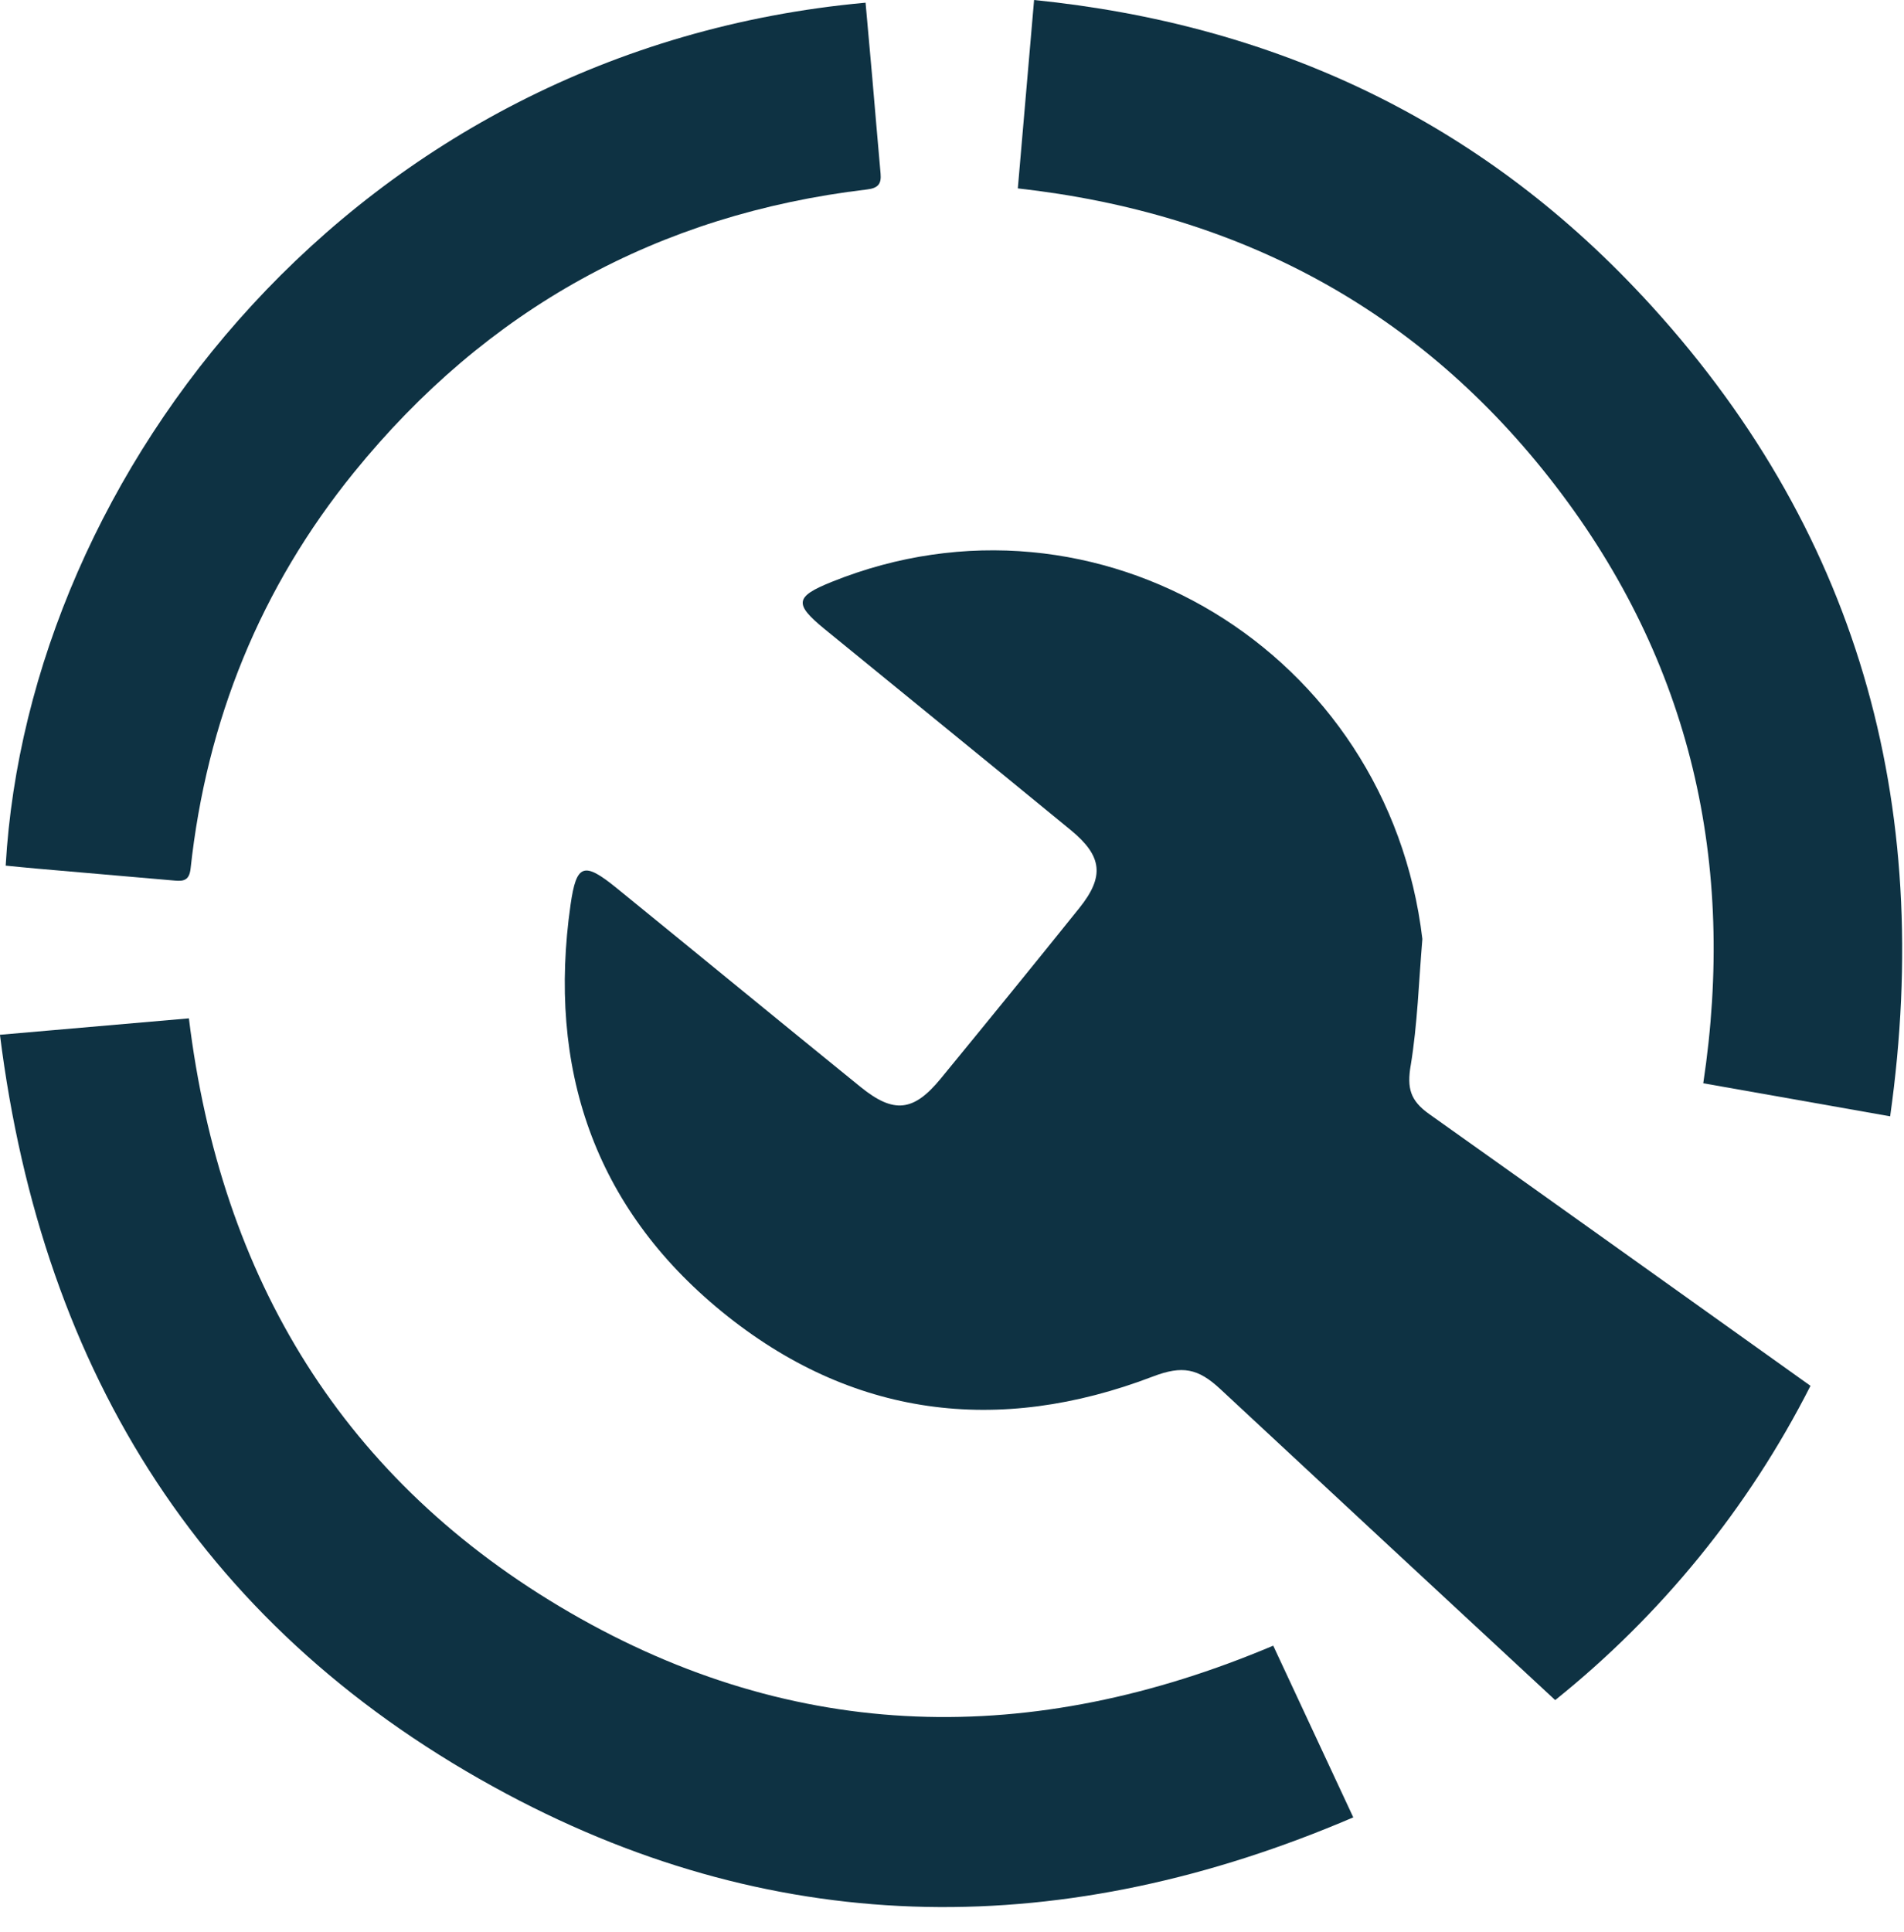 <?xml version="1.0" encoding="UTF-8"?>
<svg xmlns="http://www.w3.org/2000/svg" width="70" height="71" viewBox="0 0 70 71" fill="none">
  <path d="M20.951 59.266C12.625 54.442 8.113 46.994 6.945 37.428C4.669 37.626 2.406 37.823 -0.002 38.032C1.568 50.539 7.571 60.037 18.635 65.937C28.762 71.337 39.206 71.313 49.753 66.795C48.733 64.609 47.765 62.531 46.81 60.484C37.942 64.231 29.268 64.085 20.951 59.266Z" fill="#0E3243"></path>
  <path d="M60.363 10.861C54.345 4.41 46.826 0.891 38.018 0C37.812 2.387 37.616 4.65 37.42 6.924C45.571 7.837 52.221 11.39 57.19 17.858C62.173 24.345 63.839 31.728 62.62 39.814C64.907 40.219 67.125 40.611 69.491 41.029C71.119 29.481 68.293 19.358 60.364 10.86L60.363 10.861Z" fill="#0E3243"></path>
  <path d="M6.44 32.366C6.769 32.395 6.961 32.341 7.007 31.924C7.596 26.488 9.572 21.603 13.014 17.362C17.888 11.358 24.186 7.876 31.872 6.964C32.289 6.915 32.408 6.757 32.374 6.378C32.267 5.201 32.171 4.024 32.068 2.847C31.989 1.943 31.906 1.039 31.822 0.099C13.026 1.81 1.028 17.433 0.209 31.815C0.594 31.852 0.981 31.893 1.369 31.926C3.059 32.073 4.75 32.218 6.44 32.366Z" fill="#0E3243"></path>
  <path d="M51.863 39.167C52.115 37.633 52.162 36.065 52.293 34.512C51.043 23.956 40.344 17.447 30.571 21.389C29.229 21.93 29.184 22.194 30.311 23.116C33.328 25.582 36.355 28.036 39.366 30.509C40.531 31.466 40.612 32.215 39.68 33.375C37.995 35.474 36.294 37.56 34.587 39.641C33.588 40.86 32.86 40.94 31.64 39.951C28.645 37.522 25.664 35.074 22.672 32.641C21.466 31.661 21.192 31.745 20.977 33.246C20.119 39.24 21.827 44.362 26.542 48.211C31.295 52.091 36.698 52.767 42.391 50.59C43.472 50.177 44.051 50.296 44.861 51.05C48.961 54.867 53.069 58.676 57.176 62.485C61.071 59.361 64.283 55.426 66.562 50.934C61.891 47.604 57.225 44.266 52.546 40.947C51.843 40.448 51.726 39.992 51.862 39.166L51.863 39.167Z" fill="#0E3243"></path>
</svg>
